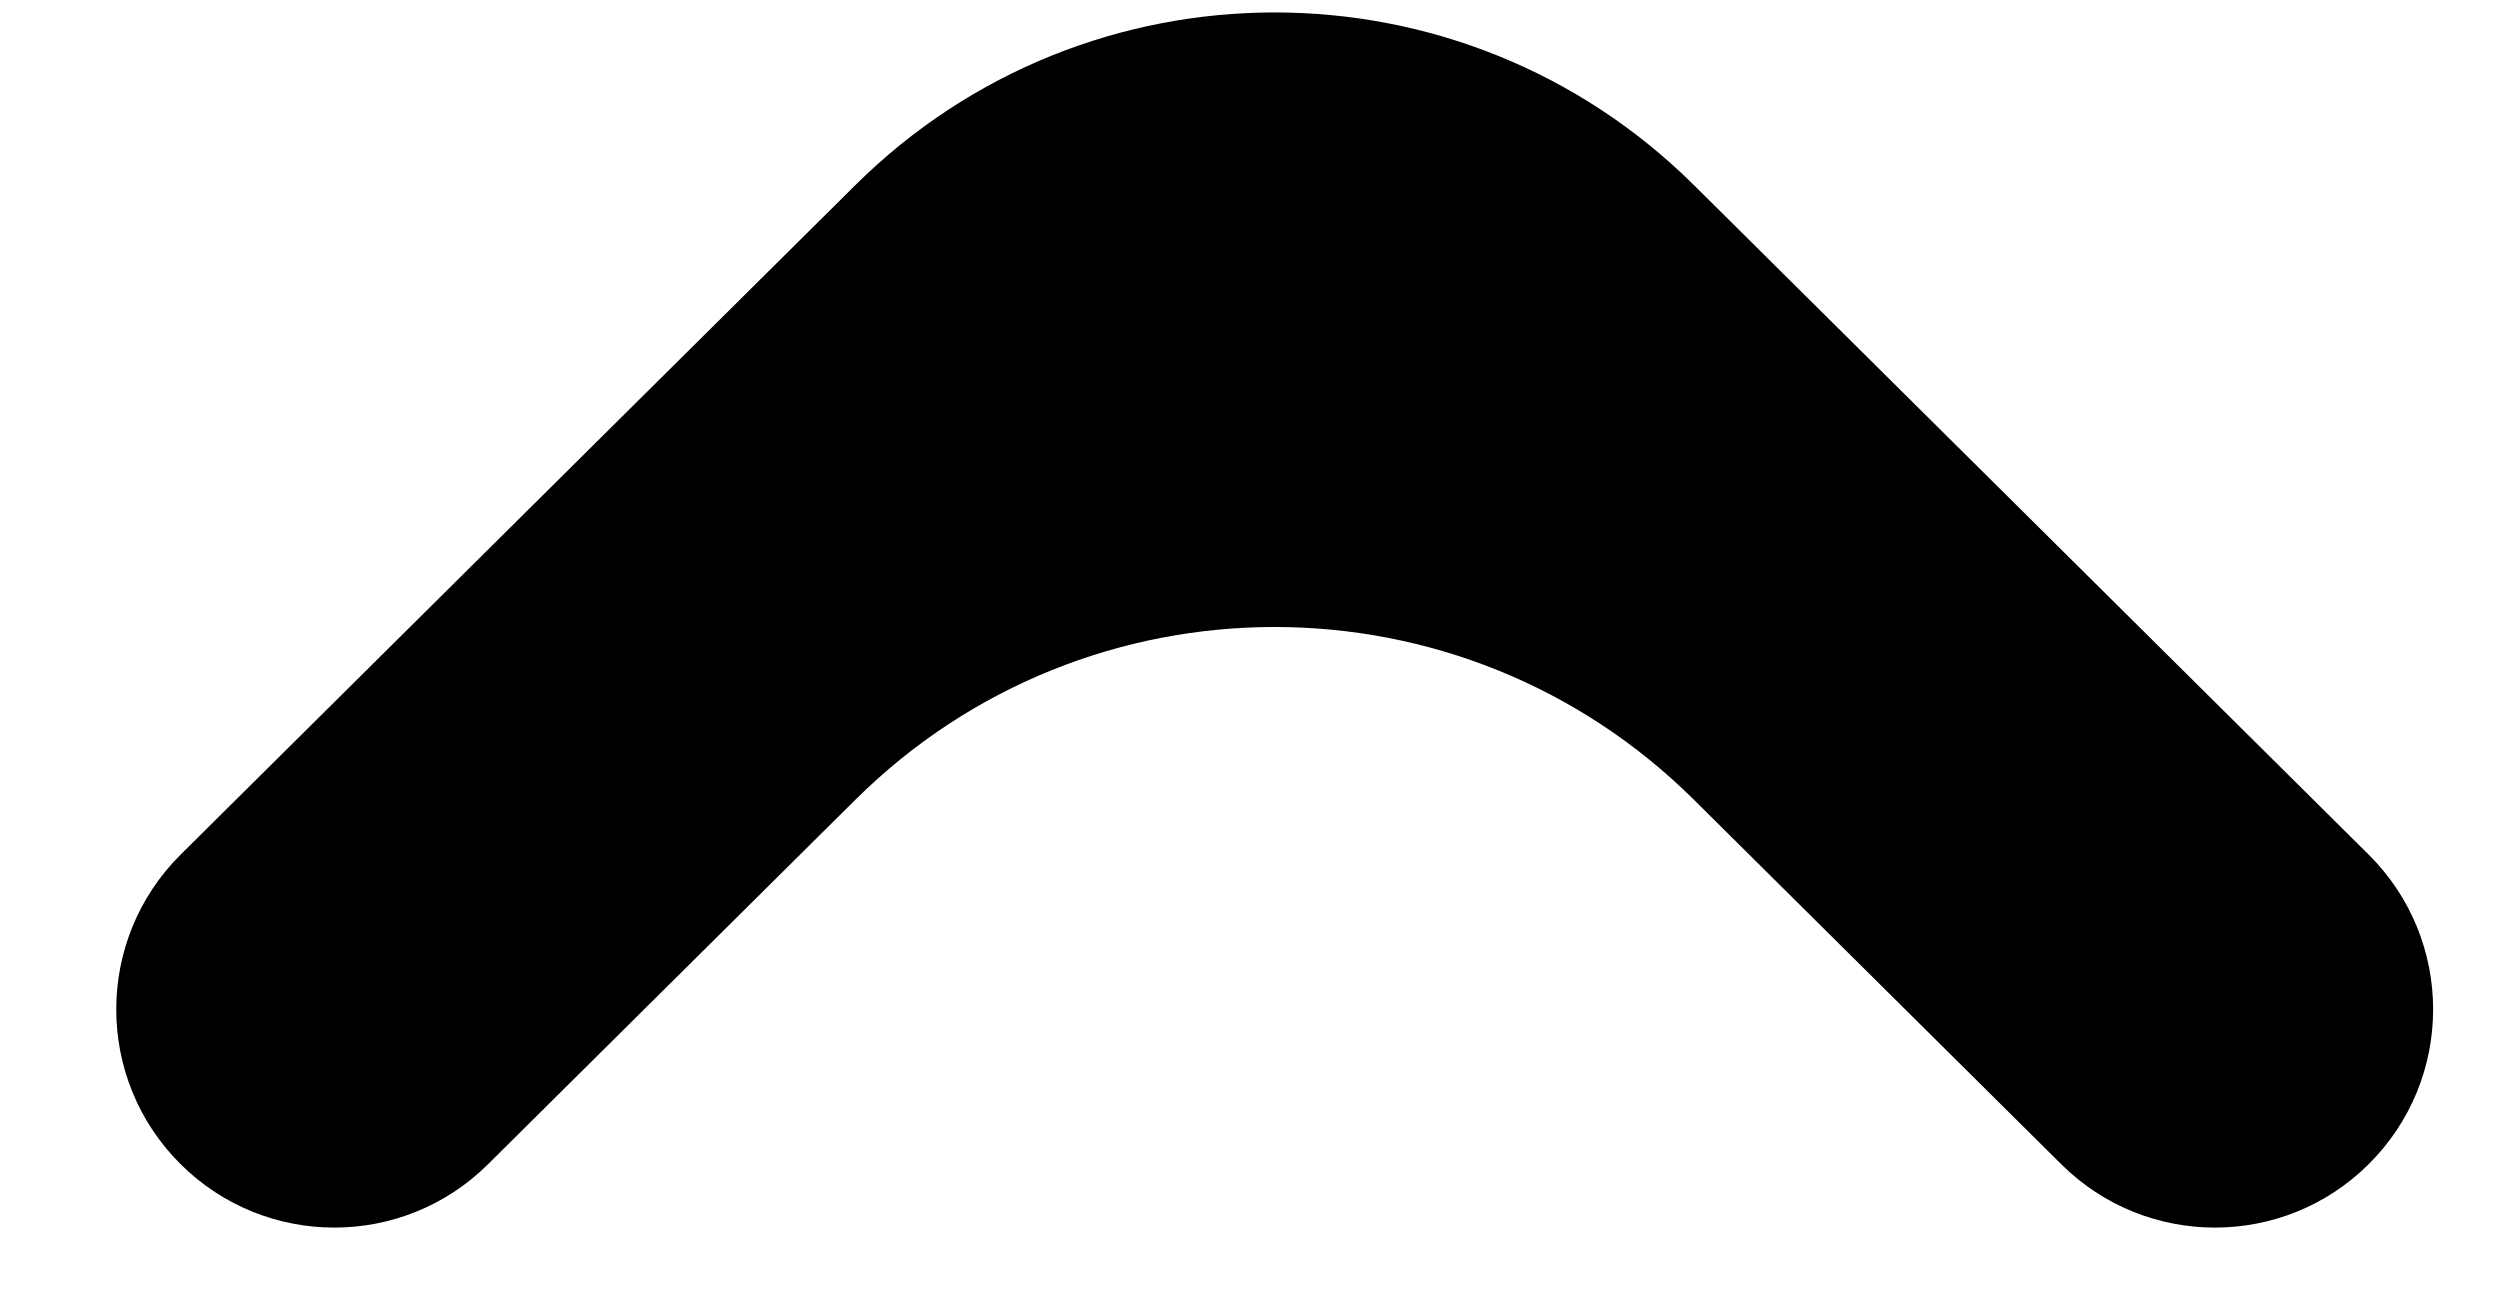<?xml version="1.0" encoding="UTF-8"?>
<svg xmlns="http://www.w3.org/2000/svg" width="21" height="11" viewBox="0 0 21 11" fill="none">
  <path d="M1.518 7.178C0.796 7.895 0.796 9.063 1.518 9.78V9.78C2.232 10.489 3.385 10.489 4.099 9.78L7.185 6.718C9.135 4.783 12.279 4.783 14.229 6.718L17.315 9.78C18.029 10.489 19.182 10.489 19.896 9.78V9.78C20.619 9.063 20.619 7.895 19.896 7.178L14.229 1.555C12.279 -0.379 9.135 -0.379 7.185 1.555L1.518 7.178Z" fill="black"></path>
</svg>
